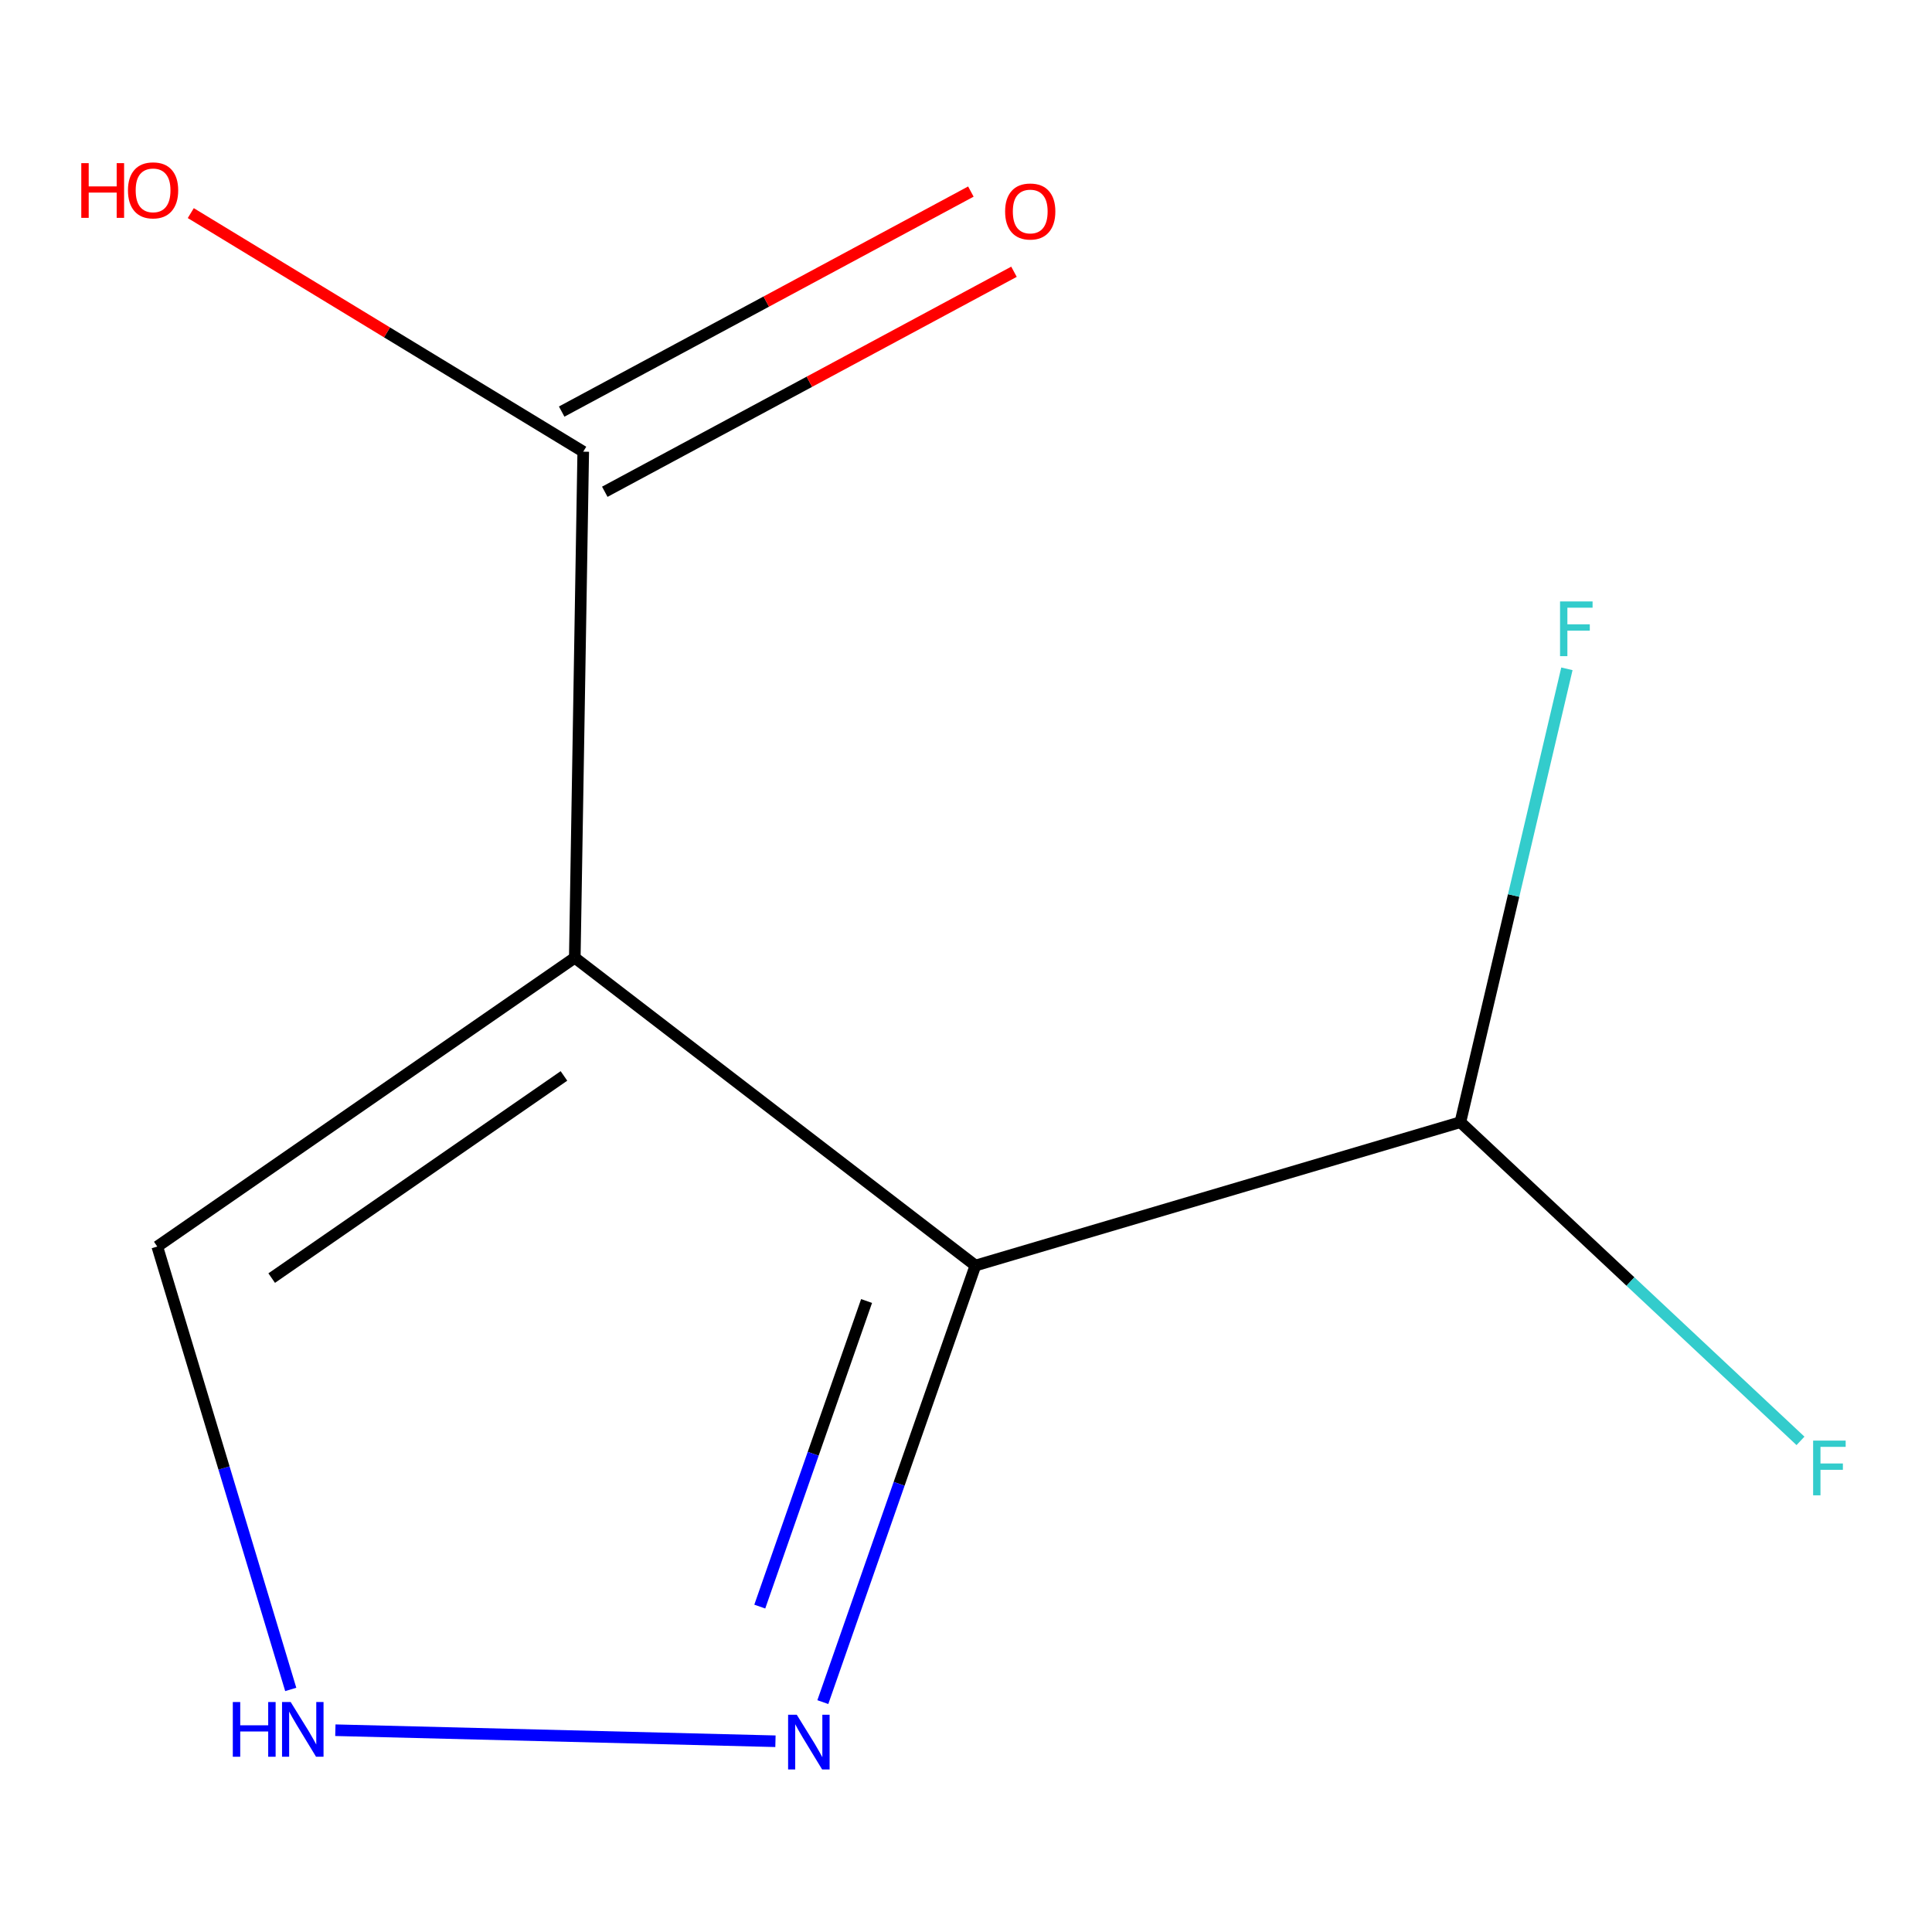 <?xml version='1.0' encoding='iso-8859-1'?>
<svg version='1.1' baseProfile='full'
              xmlns='http://www.w3.org/2000/svg'
                      xmlns:rdkit='http://www.rdkit.org/xml'
                      xmlns:xlink='http://www.w3.org/1999/xlink'
                  xml:space='preserve'
width='1000px' height='1000px' viewBox='0 0 1000 1000'>
<!-- END OF HEADER -->
<rect style='opacity:1.0;fill:#FFFFFF;stroke:none' width='1000' height='1000' x='0' y='0'> </rect>
<path class='bond-0' d='M 297.509,495.727 L 504.869,655.049' style='fill:none;fill-rule:evenodd;stroke:#000000;stroke-width:6px;stroke-linecap:butt;stroke-linejoin:miter;stroke-opacity:1' />
<path class='bond-2' d='M 297.509,495.727 L 301.881,233.786' style='fill:none;fill-rule:evenodd;stroke:#000000;stroke-width:6px;stroke-linecap:butt;stroke-linejoin:miter;stroke-opacity:1' />
<path class='bond-4' d='M 297.509,495.727 L 81.406,645.206' style='fill:none;fill-rule:evenodd;stroke:#000000;stroke-width:6px;stroke-linecap:butt;stroke-linejoin:miter;stroke-opacity:1' />
<path class='bond-4' d='M 291.9,556.903 L 140.628,661.538' style='fill:none;fill-rule:evenodd;stroke:#000000;stroke-width:6px;stroke-linecap:butt;stroke-linejoin:miter;stroke-opacity:1' />
<path class='bond-1' d='M 504.869,655.049 L 465.382,768.03' style='fill:none;fill-rule:evenodd;stroke:#000000;stroke-width:6px;stroke-linecap:butt;stroke-linejoin:miter;stroke-opacity:1' />
<path class='bond-1' d='M 465.382,768.03 L 425.895,881.01' style='fill:none;fill-rule:evenodd;stroke:#0000FF;stroke-width:6px;stroke-linecap:butt;stroke-linejoin:miter;stroke-opacity:1' />
<path class='bond-1' d='M 448.54,673.397 L 420.899,752.483' style='fill:none;fill-rule:evenodd;stroke:#000000;stroke-width:6px;stroke-linecap:butt;stroke-linejoin:miter;stroke-opacity:1' />
<path class='bond-1' d='M 420.899,752.483 L 393.258,831.569' style='fill:none;fill-rule:evenodd;stroke:#0000FF;stroke-width:6px;stroke-linecap:butt;stroke-linejoin:miter;stroke-opacity:1' />
<path class='bond-5' d='M 504.869,655.049 L 755.894,580.833' style='fill:none;fill-rule:evenodd;stroke:#000000;stroke-width:6px;stroke-linecap:butt;stroke-linejoin:miter;stroke-opacity:1' />
<path class='bond-10' d='M 401.372,901.269 L 173.58,895.554' style='fill:none;fill-rule:evenodd;stroke:#0000FF;stroke-width:6px;stroke-linecap:butt;stroke-linejoin:miter;stroke-opacity:1' />
<path class='bond-6' d='M 313.038,254.537 L 418.937,197.597' style='fill:none;fill-rule:evenodd;stroke:#000000;stroke-width:6px;stroke-linecap:butt;stroke-linejoin:miter;stroke-opacity:1' />
<path class='bond-6' d='M 418.937,197.597 L 524.836,140.658' style='fill:none;fill-rule:evenodd;stroke:#FF0000;stroke-width:6px;stroke-linecap:butt;stroke-linejoin:miter;stroke-opacity:1' />
<path class='bond-6' d='M 290.723,213.034 L 396.622,156.095' style='fill:none;fill-rule:evenodd;stroke:#000000;stroke-width:6px;stroke-linecap:butt;stroke-linejoin:miter;stroke-opacity:1' />
<path class='bond-6' d='M 396.622,156.095 L 502.521,99.155' style='fill:none;fill-rule:evenodd;stroke:#FF0000;stroke-width:6px;stroke-linecap:butt;stroke-linejoin:miter;stroke-opacity:1' />
<path class='bond-7' d='M 301.881,233.786 L 200.314,172.045' style='fill:none;fill-rule:evenodd;stroke:#000000;stroke-width:6px;stroke-linecap:butt;stroke-linejoin:miter;stroke-opacity:1' />
<path class='bond-7' d='M 200.314,172.045 L 98.747,110.305' style='fill:none;fill-rule:evenodd;stroke:#FF0000;stroke-width:6px;stroke-linecap:butt;stroke-linejoin:miter;stroke-opacity:1' />
<path class='bond-3' d='M 150.488,874.446 L 115.947,759.826' style='fill:none;fill-rule:evenodd;stroke:#0000FF;stroke-width:6px;stroke-linecap:butt;stroke-linejoin:miter;stroke-opacity:1' />
<path class='bond-3' d='M 115.947,759.826 L 81.406,645.206' style='fill:none;fill-rule:evenodd;stroke:#000000;stroke-width:6px;stroke-linecap:butt;stroke-linejoin:miter;stroke-opacity:1' />
<path class='bond-8' d='M 755.894,580.833 L 783.46,463.507' style='fill:none;fill-rule:evenodd;stroke:#000000;stroke-width:6px;stroke-linecap:butt;stroke-linejoin:miter;stroke-opacity:1' />
<path class='bond-8' d='M 783.46,463.507 L 811.027,346.181' style='fill:none;fill-rule:evenodd;stroke:#33CCCC;stroke-width:6px;stroke-linecap:butt;stroke-linejoin:miter;stroke-opacity:1' />
<path class='bond-9' d='M 755.894,580.833 L 843.911,663.313' style='fill:none;fill-rule:evenodd;stroke:#000000;stroke-width:6px;stroke-linecap:butt;stroke-linejoin:miter;stroke-opacity:1' />
<path class='bond-9' d='M 843.911,663.313 L 931.928,745.793' style='fill:none;fill-rule:evenodd;stroke:#33CCCC;stroke-width:6px;stroke-linecap:butt;stroke-linejoin:miter;stroke-opacity:1' />
<path  class='atom-2' d='M 412.403 887.542
L 421.683 902.542
Q 422.603 904.022, 424.083 906.702
Q 425.563 909.382, 425.643 909.542
L 425.643 887.542
L 429.403 887.542
L 429.403 915.862
L 425.523 915.862
L 415.563 899.462
Q 414.403 897.542, 413.163 895.342
Q 411.963 893.142, 411.603 892.462
L 411.603 915.862
L 407.923 915.862
L 407.923 887.542
L 412.403 887.542
' fill='#0000FF'/>
<path  class='atom-4' d='M 120.501 880.972
L 124.341 880.972
L 124.341 893.012
L 138.821 893.012
L 138.821 880.972
L 142.661 880.972
L 142.661 909.292
L 138.821 909.292
L 138.821 896.212
L 124.341 896.212
L 124.341 909.292
L 120.501 909.292
L 120.501 880.972
' fill='#0000FF'/>
<path  class='atom-4' d='M 150.461 880.972
L 159.741 895.972
Q 160.661 897.452, 162.141 900.132
Q 163.621 902.812, 163.701 902.972
L 163.701 880.972
L 167.461 880.972
L 167.461 909.292
L 163.581 909.292
L 153.621 892.892
Q 152.461 890.972, 151.221 888.772
Q 150.021 886.572, 149.661 885.892
L 149.661 909.292
L 145.981 909.292
L 145.981 880.972
L 150.461 880.972
' fill='#0000FF'/>
<path  class='atom-7' d='M 520.246 109.466
Q 520.246 102.666, 523.606 98.866
Q 526.966 95.066, 533.246 95.066
Q 539.526 95.066, 542.886 98.866
Q 546.246 102.666, 546.246 109.466
Q 546.246 116.346, 542.846 120.266
Q 539.446 124.146, 533.246 124.146
Q 527.006 124.146, 523.606 120.266
Q 520.246 116.386, 520.246 109.466
M 533.246 120.946
Q 537.566 120.946, 539.886 118.066
Q 542.246 115.146, 542.246 109.466
Q 542.246 103.906, 539.886 101.106
Q 537.566 98.266, 533.246 98.266
Q 528.926 98.266, 526.566 101.066
Q 524.246 103.866, 524.246 109.466
Q 524.246 115.186, 526.566 118.066
Q 528.926 120.946, 533.246 120.946
' fill='#FF0000'/>
<path  class='atom-8' d='M 42.073 84.443
L 45.913 84.443
L 45.913 96.483
L 60.393 96.483
L 60.393 84.443
L 64.233 84.443
L 64.233 112.763
L 60.393 112.763
L 60.393 99.683
L 45.913 99.683
L 45.913 112.763
L 42.073 112.763
L 42.073 84.443
' fill='#FF0000'/>
<path  class='atom-8' d='M 66.233 98.523
Q 66.233 91.723, 69.593 87.923
Q 72.953 84.123, 79.233 84.123
Q 85.513 84.123, 88.873 87.923
Q 92.233 91.723, 92.233 98.523
Q 92.233 105.403, 88.833 109.323
Q 85.433 113.203, 79.233 113.203
Q 72.993 113.203, 69.593 109.323
Q 66.233 105.443, 66.233 98.523
M 79.233 110.003
Q 83.553 110.003, 85.873 107.123
Q 88.233 104.203, 88.233 98.523
Q 88.233 92.963, 85.873 90.163
Q 83.553 87.323, 79.233 87.323
Q 74.913 87.323, 72.553 90.123
Q 70.233 92.923, 70.233 98.523
Q 70.233 104.243, 72.553 107.123
Q 74.913 110.003, 79.233 110.003
' fill='#FF0000'/>
<path  class='atom-9' d='M 807.475 311.303
L 824.315 311.303
L 824.315 314.543
L 811.275 314.543
L 811.275 323.143
L 822.875 323.143
L 822.875 326.423
L 811.275 326.423
L 811.275 339.623
L 807.475 339.623
L 807.475 311.303
' fill='#33CCCC'/>
<path  class='atom-10' d='M 938.472 745.655
L 955.312 745.655
L 955.312 748.895
L 942.272 748.895
L 942.272 757.495
L 953.872 757.495
L 953.872 760.775
L 942.272 760.775
L 942.272 773.975
L 938.472 773.975
L 938.472 745.655
' fill='#33CCCC'/>
</svg>
